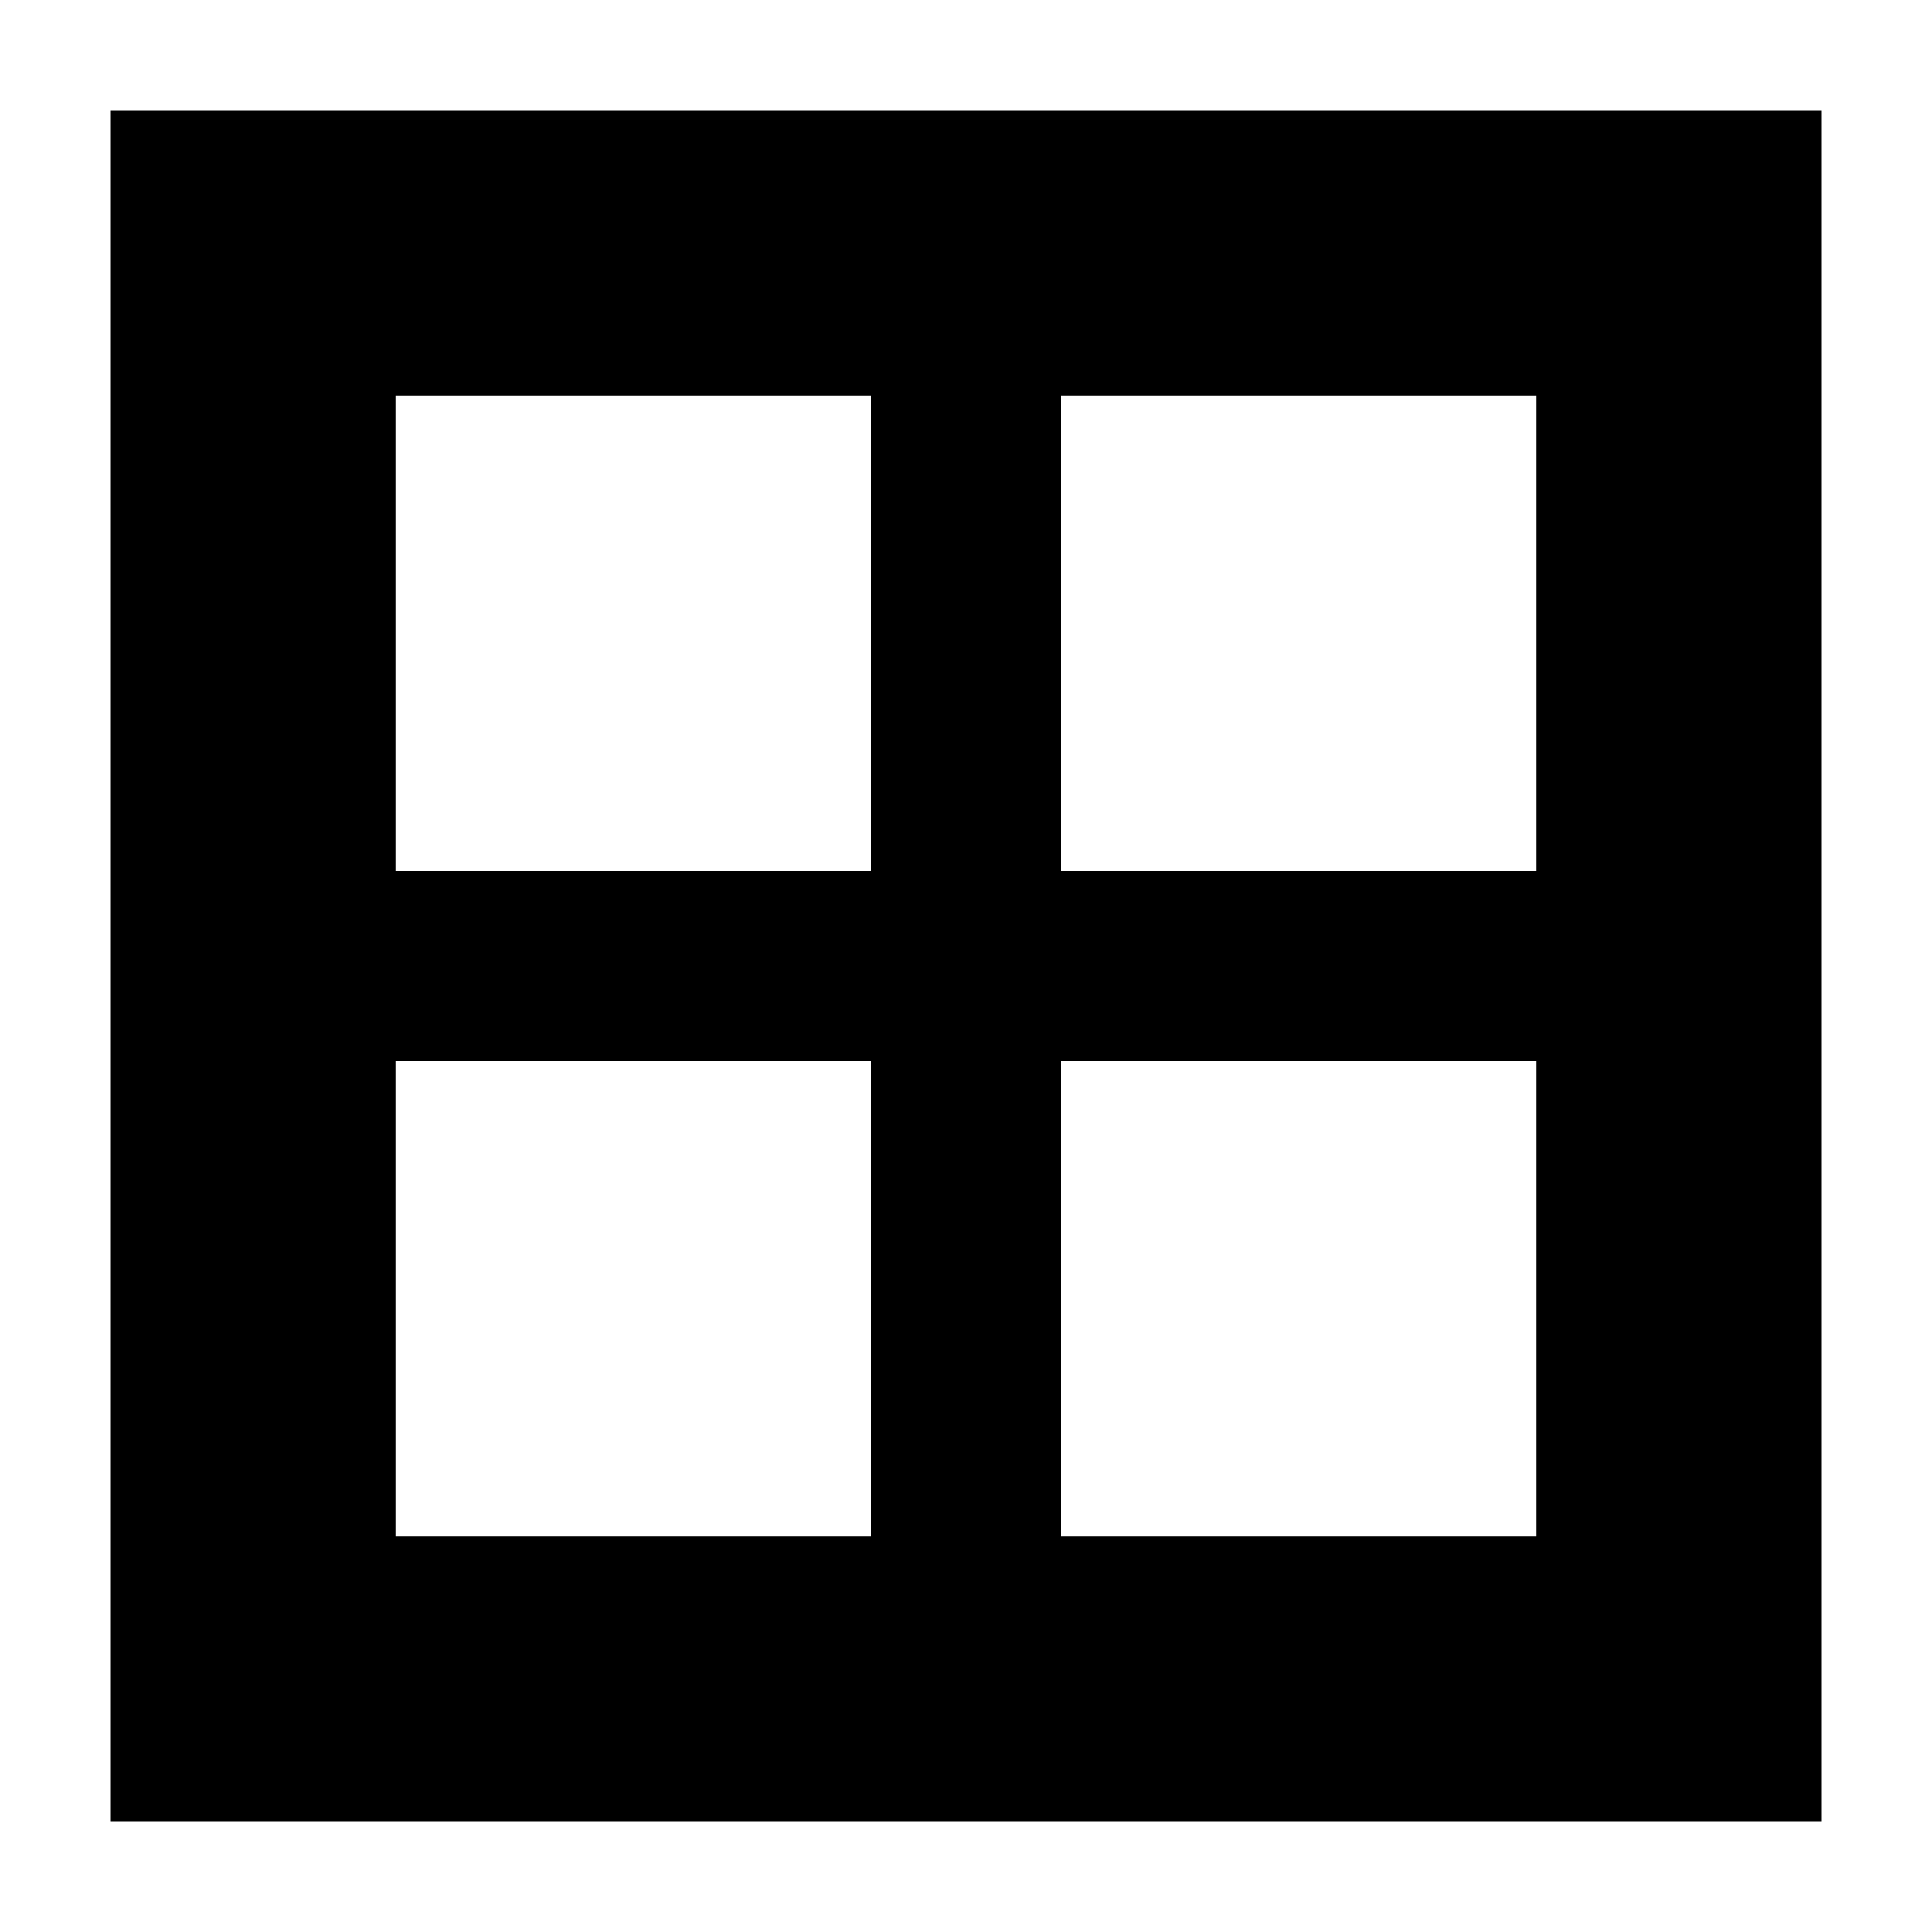 <?xml version="1.0" encoding="UTF-8"?>
<!-- Uploaded to: ICON Repo, www.svgrepo.com, Generator: ICON Repo Mixer Tools -->
<svg fill="#000000" width="800px" height="800px" version="1.1" viewBox="144 144 512 512" xmlns="http://www.w3.org/2000/svg">
 <path d="m173.29 173.29v453.43h453.43v-453.43zm75.57 75.57h125.95v125.95h-125.95zm176.33 0h125.95v125.95h-125.95zm-176.33 176.33h125.95v125.95h-125.95zm176.33 0h125.95v125.95h-125.95z"/>
</svg>